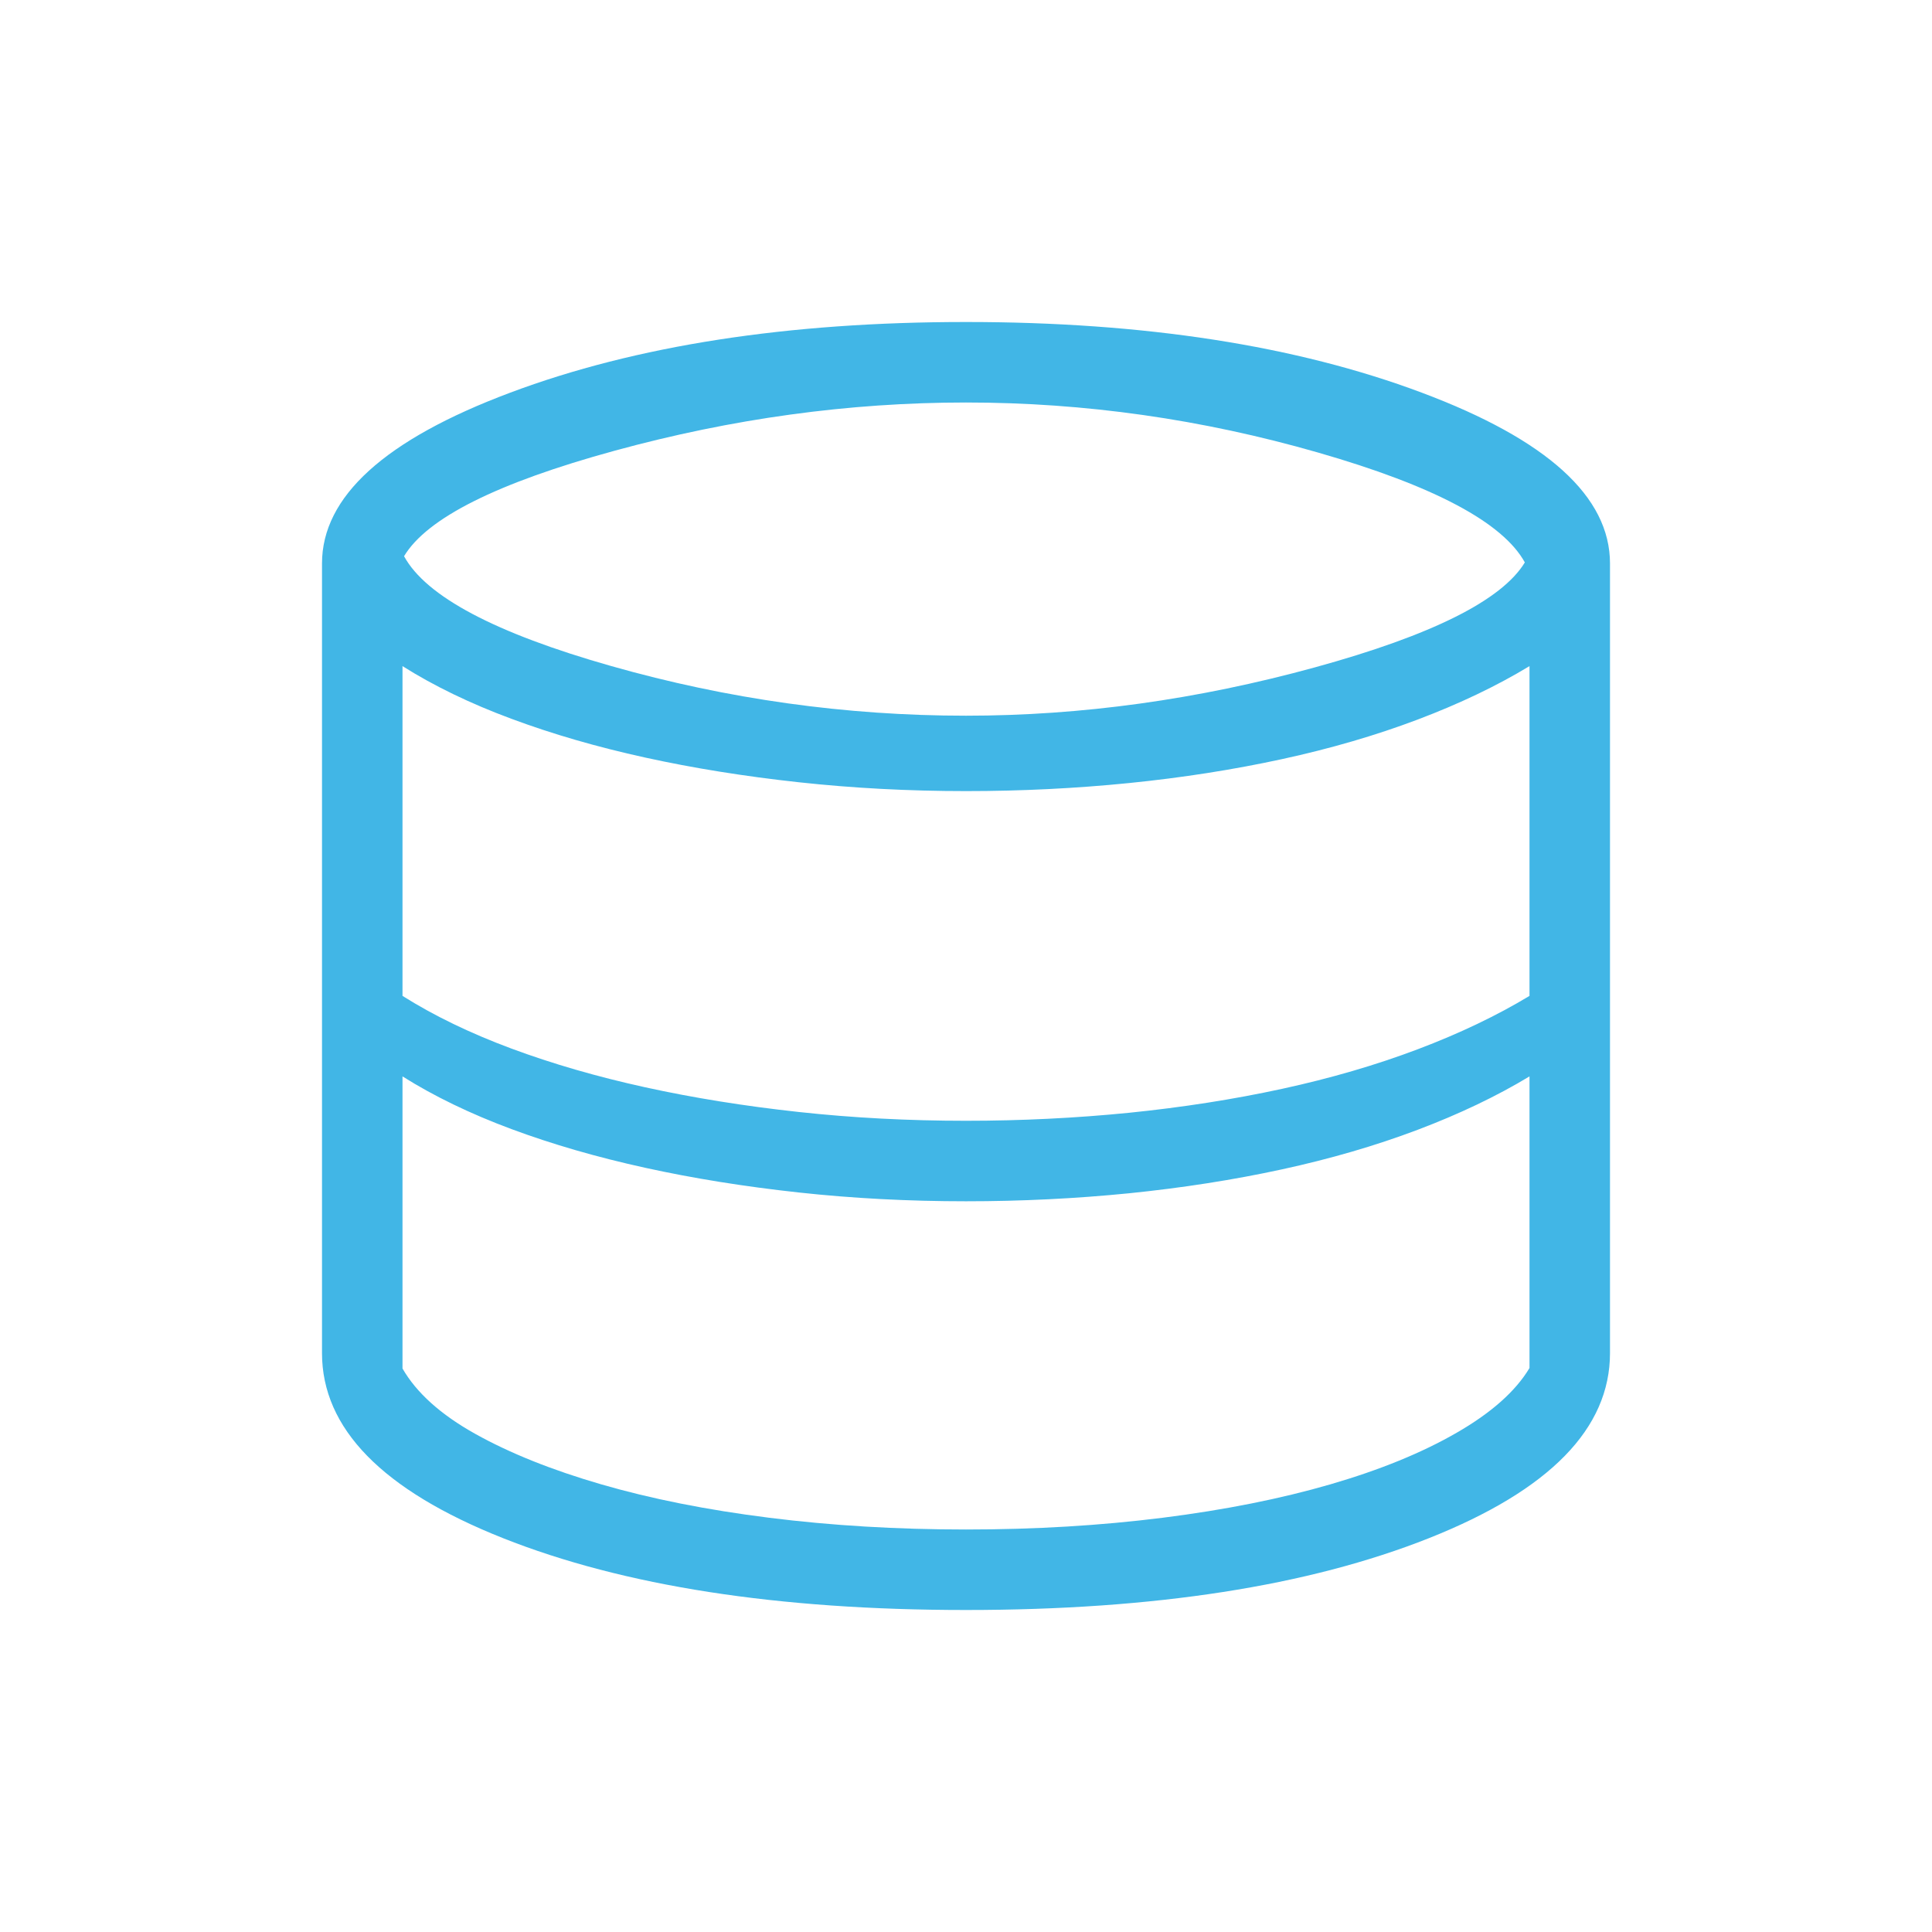 <svg width="36" height="36" viewBox="0 0 36 36" fill="none" xmlns="http://www.w3.org/2000/svg">
<mask id="mask0_204_3152" style="mask-type:alpha" maskUnits="userSpaceOnUse" x="0" y="0" width="36" height="36">
<rect width="36" height="36" fill="#D9D9D9"/>
</mask>
<g mask="url(#mask0_204_3152)">
<path d="M18 30C14.494 30 11.618 29.553 9.37 28.66C7.123 27.767 6 26.617 6 25.212V10.5C6 9.254 7.17 8.192 9.509 7.316C11.848 6.439 14.679 6 18 6C21.321 6 24.151 6.439 26.491 7.316C28.83 8.192 30 9.254 30 10.5V25.212C30 26.617 28.877 27.767 26.63 28.66C24.382 29.553 21.506 30 18 30ZM18 13.336C20.148 13.336 22.313 13.036 24.496 12.437C26.679 11.838 27.985 11.185 28.413 10.48C28.004 9.736 26.719 9.053 24.558 8.432C22.398 7.811 20.212 7.5 18 7.5C15.821 7.5 13.638 7.8 11.451 8.399C9.263 8.998 7.956 9.653 7.529 10.364C7.937 11.114 9.225 11.797 11.393 12.412C13.561 13.028 15.764 13.336 18 13.336ZM18 20.884C19.031 20.884 20.043 20.834 21.038 20.735C22.032 20.634 22.982 20.486 23.889 20.289C24.796 20.092 25.638 19.846 26.416 19.552C27.194 19.258 27.889 18.926 28.5 18.557V12.412C27.889 12.782 27.194 13.114 26.416 13.408C25.638 13.702 24.796 13.948 23.889 14.145C22.982 14.342 22.032 14.491 21.038 14.591C20.043 14.691 19.031 14.741 18 14.741C16.931 14.741 15.891 14.686 14.882 14.576C13.872 14.466 12.919 14.313 12.022 14.116C11.124 13.919 10.293 13.678 9.528 13.393C8.762 13.109 8.086 12.782 7.5 12.412V18.557C8.086 18.926 8.762 19.253 9.528 19.538C10.293 19.822 11.124 20.063 12.022 20.26C12.919 20.457 13.872 20.61 14.882 20.72C15.891 20.83 16.931 20.884 18 20.884ZM18 28.5C19.285 28.5 20.506 28.427 21.665 28.281C22.824 28.135 23.864 27.927 24.788 27.659C25.71 27.391 26.495 27.071 27.141 26.698C27.788 26.326 28.241 25.924 28.5 25.491V20.057C27.889 20.426 27.194 20.758 26.416 21.052C25.638 21.346 24.796 21.592 23.889 21.789C22.982 21.986 22.032 22.134 21.038 22.235C20.043 22.334 19.031 22.384 18 22.384C16.931 22.384 15.891 22.33 14.882 22.22C13.872 22.11 12.919 21.957 12.022 21.76C11.124 21.563 10.293 21.322 9.528 21.038C8.762 20.753 8.086 20.426 7.5 20.057V25.5C7.76 25.952 8.211 26.358 8.854 26.717C9.498 27.077 10.281 27.391 11.204 27.659C12.127 27.927 13.169 28.135 14.331 28.281C15.492 28.427 16.715 28.5 18 28.5Z" fill="#41B6E6"/>
</g>
</svg>
